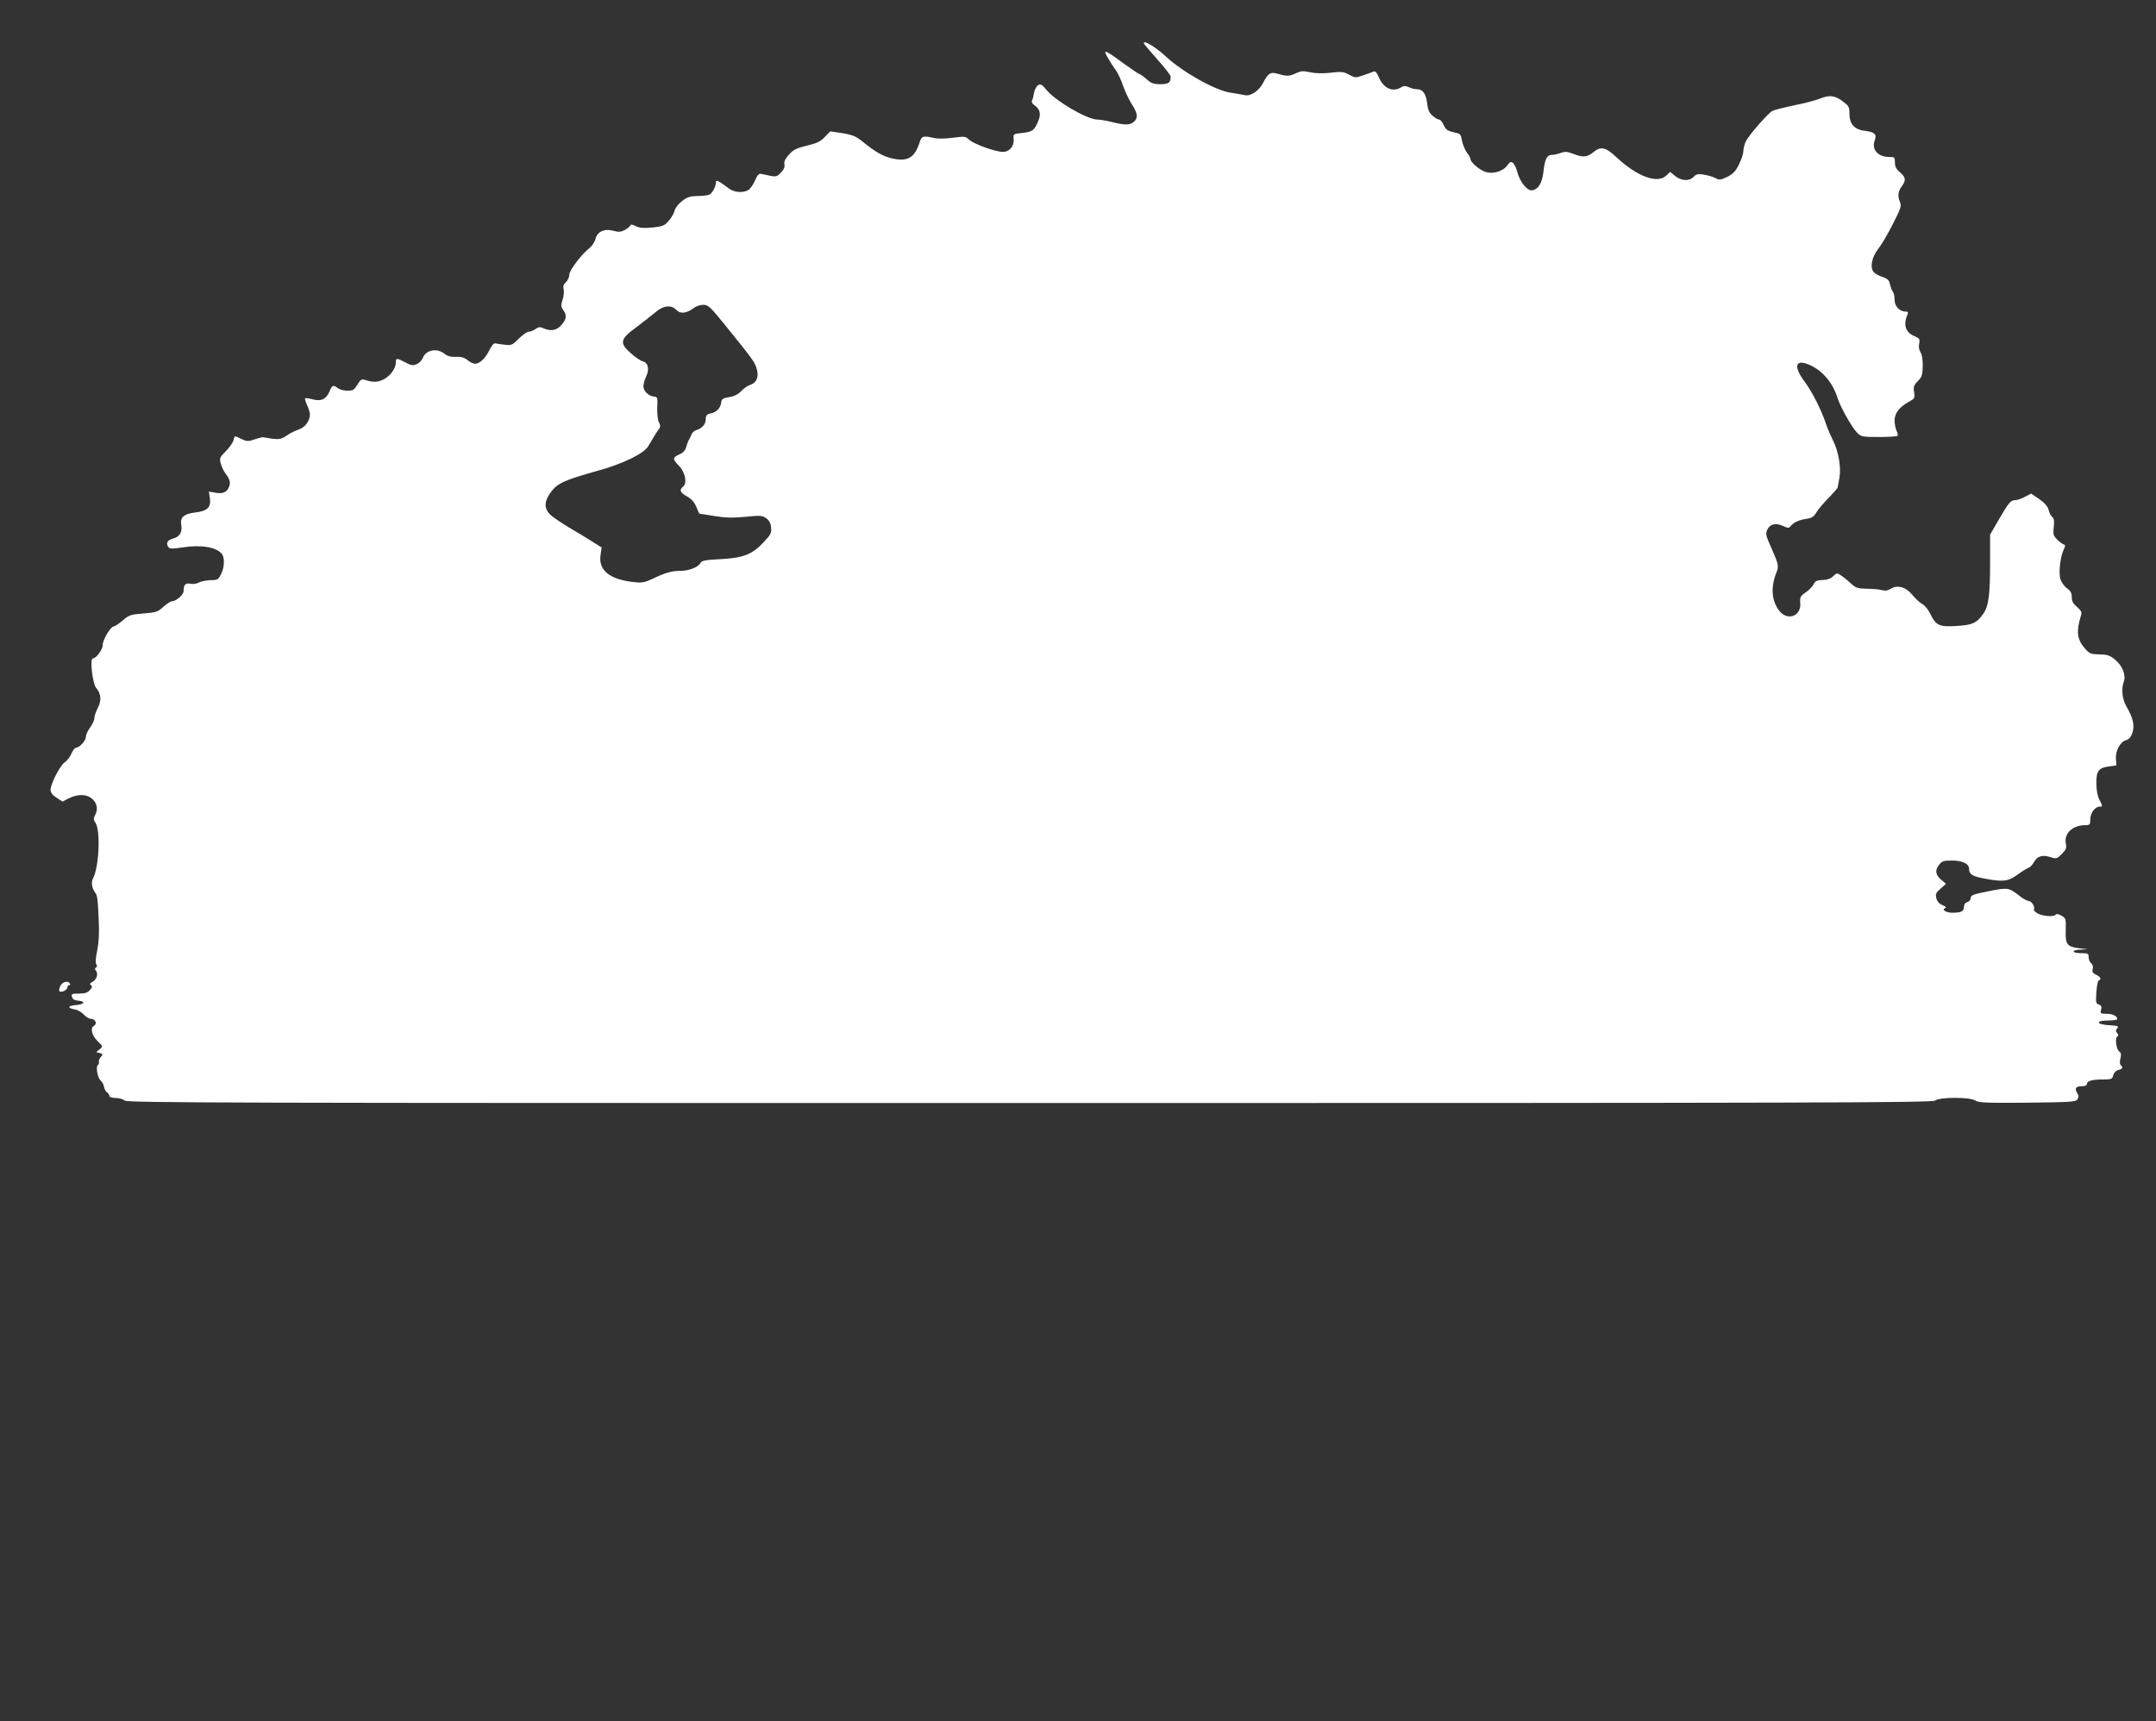 <?xml version="1.0" standalone="no"?>
<!DOCTYPE svg PUBLIC "-//W3C//DTD SVG 20010904//EN"
 "http://www.w3.org/TR/2001/REC-SVG-20010904/DTD/svg10.dtd">
<svg version="1.0" xmlns="http://www.w3.org/2000/svg"
 width="1280pt" height="1022pt" viewBox="0 0 1280 1022"
 preserveAspectRatio="xMidYMid meet">
<rect x="0" y="0" width="1280" height="1022" fill="#333333" stroke="none"/>
<g transform="translate(0,1022) scale(0.1,-0.1)"
fill="#ffffff" stroke="none">
<path d="M6792 9961 c2 -5 38 -48 81 -96 42 -47 77 -92 77 -100 0 -36 -12 -45
-61 -45 -39 0 -55 5 -82 30 -19 17 -38 30 -42 30 -4 0 -46 29 -94 63 -112 83
-126 88 -94 34 13 -23 35 -57 48 -75 13 -18 33 -61 44 -95 12 -34 35 -82 51
-107 34 -52 38 -80 12 -103 -23 -21 -54 -21 -129 -2 -31 8 -71 15 -88 15 -60
0 -250 111 -303 177 -26 32 -34 36 -49 27 -10 -6 -21 -27 -24 -45 -3 -19 -8
-40 -12 -46 -4 -6 1 -18 11 -25 38 -27 45 -54 24 -102 -24 -53 -33 -59 -97
-66 -49 -5 -50 -6 -47 -36 4 -43 -26 -77 -65 -76 -45 1 -172 47 -199 72 -21
21 -27 21 -98 12 -45 -6 -90 -7 -113 -1 -63 14 -71 12 -84 -28 -29 -89 -69
-113 -157 -95 -57 12 -105 39 -182 102 -37 30 -58 39 -118 49 l-73 11 -32 -33
c-25 -27 -48 -38 -107 -52 -62 -15 -80 -24 -107 -54 -22 -25 -30 -43 -26 -58
3 -15 -3 -30 -22 -49 -27 -27 -24 -27 -112 -7 -17 4 -25 -3 -41 -40 -11 -25
-29 -50 -40 -56 -35 -19 -88 -13 -119 13 -15 12 -38 28 -50 35 -19 10 -23 9
-23 -3 0 -25 -22 -64 -39 -72 -9 -4 -41 -8 -71 -8 -45 -1 -62 -7 -92 -31 -21
-16 -40 -41 -43 -56 -3 -14 -18 -41 -34 -59 -25 -30 -35 -34 -97 -41 -53 -5
-76 -3 -99 8 -21 11 -30 12 -33 4 -2 -6 -17 -18 -33 -27 -23 -12 -37 -13 -69
-4 -52 14 -95 -6 -105 -50 -4 -16 -19 -39 -33 -51 -50 -39 -121 -133 -122
-160 0 -14 -9 -34 -20 -44 -14 -13 -18 -25 -14 -42 4 -14 1 -42 -6 -63 -11
-33 -10 -41 4 -61 22 -32 20 -53 -10 -88 -28 -33 -63 -40 -108 -20 -19 9 -29
8 -47 -5 -13 -9 -31 -16 -41 -16 -9 0 -36 -19 -58 -41 -38 -38 -44 -41 -83
-36 -23 2 -48 6 -56 8 -9 3 -23 -14 -37 -43 -24 -48 -56 -78 -85 -78 -9 0 -29
10 -44 22 -20 16 -39 21 -70 19 -29 -1 -49 4 -67 19 -45 35 -110 22 -128 -26
-5 -13 -21 -30 -36 -36 -22 -10 -32 -9 -67 10 -52 27 -57 27 -57 0 0 -36 -34
-83 -75 -102 -35 -17 -61 -17 -111 -1 -17 5 -25 0 -42 -29 -19 -31 -26 -36
-59 -36 -21 0 -47 7 -57 15 -28 21 -34 19 -50 -20 -19 -46 -51 -60 -101 -46
-22 6 -41 8 -44 6 -2 -3 3 -21 12 -40 9 -20 17 -45 17 -56 0 -38 -29 -77 -66
-89 -20 -7 -53 -23 -73 -37 -31 -21 -43 -23 -86 -18 -27 4 -52 8 -55 9 -3 0
-24 -5 -48 -13 -38 -13 -46 -13 -78 2 -43 21 -41 22 -48 -8 -4 -14 -24 -43
-46 -65 -36 -36 -38 -41 -29 -73 5 -19 17 -45 27 -58 28 -36 33 -57 20 -84
-13 -30 -39 -39 -84 -30 l-34 6 6 -39 c8 -54 -15 -77 -86 -85 -68 -8 -92 -29
-84 -73 8 -43 -9 -72 -49 -82 -33 -9 -43 -27 -28 -50 7 -11 22 -12 82 -3 111
18 205 2 236 -38 18 -23 16 -81 -5 -121 -16 -32 -21 -35 -62 -35 -25 -1 -56
-7 -69 -14 -13 -7 -36 -11 -51 -7 -29 5 -40 -6 -40 -44 0 -21 -44 -60 -68 -60
-8 0 -31 -15 -52 -33 -33 -31 -44 -34 -119 -40 -75 -6 -86 -9 -123 -42 -23
-19 -47 -35 -53 -35 -18 0 -65 -79 -65 -109 0 -28 -39 -81 -59 -81 -19 0 -1
-152 20 -175 29 -33 33 -75 9 -120 -11 -21 -20 -49 -20 -60 0 -12 -11 -36 -25
-55 -14 -19 -25 -43 -25 -55 0 -23 -38 -65 -59 -65 -6 0 -19 -16 -27 -35 -8
-19 -25 -42 -39 -51 -28 -18 -85 -129 -85 -165 1 -16 12 -31 36 -46 l35 -23
39 20 c50 25 100 25 133 0 32 -25 41 -63 23 -97 -12 -23 -12 -30 1 -49 31 -48
21 -262 -15 -331 -12 -21 -6 -59 12 -82 14 -19 16 -32 22 -161 4 -81 1 -135
-9 -185 -10 -45 -11 -74 -5 -82 6 -7 5 -14 -2 -18 -8 -5 -8 -11 0 -20 15 -18
4 -52 -22 -66 -15 -8 -17 -13 -8 -19 9 -6 8 -13 -6 -29 -14 -16 -30 -21 -65
-21 -42 0 -47 -2 -42 -19 3 -14 15 -21 37 -23 46 -4 38 -22 -11 -26 -51 -4
-56 -17 -10 -26 19 -3 43 -17 55 -31 12 -14 31 -25 42 -25 26 0 39 -29 18 -41
-24 -13 -13 -58 22 -92 32 -31 32 -31 11 -48 l-20 -17 21 -5 c20 -6 21 -8 6
-24 -8 -10 -13 -23 -11 -30 2 -6 0 -14 -6 -17 -14 -9 -1 -79 17 -93 9 -7 17
-23 19 -35 2 -13 10 -28 18 -34 8 -6 15 -16 15 -23 0 -6 16 -11 37 -11 20 0
44 -7 53 -15 15 -14 609 -15 5375 -15 4740 0 5360 2 5375 15 24 21 207 21 237
0 19 -13 66 -15 309 -13 260 3 288 5 298 20 8 13 8 23 -2 38 -17 27 -8 40 29
40 18 0 29 5 29 14 0 17 31 26 97 26 48 0 53 2 59 25 4 15 16 28 30 31 26 7
30 14 14 30 -5 5 -6 22 -1 39 5 22 4 33 -7 41 -18 13 -27 80 -12 89 8 5 7 11
-1 21 -9 11 -9 17 1 28 10 13 3 15 -46 18 -79 4 -87 28 -10 28 31 0 56 4 56 8
0 19 -27 32 -63 32 -36 0 -39 2 -33 24 5 19 1 26 -13 31 -18 5 -19 13 -15 73
2 37 9 69 14 70 18 6 11 22 -16 34 -19 9 -24 17 -20 34 4 13 0 27 -9 34 -8 7
-15 23 -15 36 0 22 -4 24 -45 24 -57 0 -59 20 -2 21 l42 2 -51 6 c-72 9 -83
23 -80 108 2 67 1 71 -26 86 -16 9 -30 12 -33 6 -9 -14 -73 -11 -106 6 -16 9
-27 20 -24 25 9 14 -14 50 -31 50 -9 0 -33 13 -53 29 -66 51 -68 52 -184 29
-92 -18 -107 -24 -107 -40 0 -11 -9 -22 -20 -25 -13 -3 -20 -14 -20 -28 0 -27
-17 -35 -70 -35 -38 0 -66 20 -40 28 7 3 0 10 -17 17 -20 8 -33 23 -37 41 -6
24 -3 33 25 57 l32 29 -26 22 c-36 30 -41 58 -16 89 18 24 28 27 78 27 61 0
101 -19 101 -48 0 -33 18 -45 86 -58 114 -22 145 -19 200 21 27 20 57 38 67
42 10 3 24 18 33 34 18 35 51 45 98 29 34 -11 38 -10 67 19 25 26 29 36 24 60
-13 61 39 111 116 111 26 0 29 3 29 35 0 37 28 75 55 75 19 0 19 4 -2 43 -10
19 -17 57 -17 94 -1 75 13 94 76 102 l43 6 -3 40 c-3 48 27 102 61 110 17 5
28 18 37 44 14 44 4 87 -36 157 -25 43 -31 104 -15 147 14 37 -9 95 -52 130
-31 25 -46 31 -93 31 -50 1 -59 5 -84 33 -49 55 -55 101 -25 200 6 17 0 28
-24 49 -23 19 -31 34 -31 58 0 24 -7 38 -30 54 -16 12 -33 37 -38 55 -11 38 0
129 19 171 12 25 12 30 -1 34 -7 3 -25 16 -38 29 -21 22 -24 31 -19 73 4 36 2
52 -9 60 -8 7 -18 26 -22 43 -5 21 -24 41 -56 64 l-47 32 -37 -19 c-20 -11
-46 -20 -58 -20 -27 0 -39 -15 -100 -120 l-49 -85 0 -165 c0 -193 -9 -258 -38
-301 -39 -58 -67 -71 -160 -76 -103 -7 -124 3 -157 72 -12 25 -34 52 -49 59
-14 8 -40 32 -58 54 -38 47 -90 61 -129 35 -17 -10 -32 -13 -51 -7 -16 4 -56
8 -90 8 -55 1 -66 5 -95 32 -18 17 -44 38 -58 47 -23 16 -25 16 -47 -5 -16
-15 -37 -22 -63 -22 -33 -1 -43 -6 -53 -26 -7 -13 -28 -35 -47 -48 -31 -21
-35 -28 -32 -62 7 -77 -72 -109 -122 -50 -48 58 -55 142 -20 229 16 39 14 48
-32 153 -30 66 -33 80 -22 102 15 34 51 43 93 23 30 -14 35 -14 46 -1 19 23
50 37 94 43 32 5 44 13 60 40 11 19 44 57 73 86 28 29 52 56 52 61 1 5 5 29
10 54 12 62 -4 159 -39 228 -16 32 -34 75 -41 97 -26 79 -81 188 -125 247 -72
96 -56 141 35 98 74 -35 132 -105 160 -195 17 -53 85 -174 116 -205 23 -23 31
-25 128 -25 58 0 107 3 111 7 4 3 2 15 -4 27 -6 11 -12 38 -13 61 -1 46 27 83
88 116 31 17 33 21 28 55 -5 32 -2 42 22 66 24 24 28 36 29 88 1 37 -4 69 -13
83 -9 14 -12 34 -8 52 5 27 2 31 -28 44 -53 22 -68 67 -41 129 5 13 2 17 -13
17 -35 0 -65 33 -64 71 0 18 -4 39 -10 46 -6 7 -13 27 -17 44 -5 25 -14 34
-46 45 -22 7 -46 21 -53 31 -21 28 -8 87 28 134 18 22 57 88 87 147 46 90 53
110 44 130 -16 35 -13 66 9 95 27 35 25 54 -10 84 -22 18 -30 33 -30 58 0 31
-2 33 -34 33 -67 0 -106 45 -86 98 14 36 0 50 -57 57 -63 7 -93 40 -93 102 0
41 -4 47 -42 75 -46 34 -78 37 -134 14 -22 -9 -89 -27 -150 -39 -62 -13 -121
-28 -132 -34 -26 -14 -135 -139 -156 -178 -9 -18 -16 -45 -16 -61 0 -15 -12
-51 -26 -79 -20 -40 -35 -56 -69 -73 -39 -19 -47 -20 -72 -7 -15 8 -46 17 -69
20 -33 6 -44 3 -59 -13 -25 -27 -73 -25 -110 5 l-29 24 -24 -22 c-53 -49 -171
-6 -294 108 -67 63 -94 68 -140 30 -35 -29 -62 -31 -119 -8 -34 13 -47 14 -73
5 -18 -7 -42 -12 -54 -12 -28 0 -41 -26 -49 -102 -7 -67 -34 -108 -72 -108
-27 0 -69 54 -82 106 -6 24 -18 49 -26 56 -13 10 -19 8 -35 -15 -25 -35 -88
-53 -131 -37 -35 12 -87 57 -87 76 0 6 -9 23 -20 36 -10 14 -24 44 -29 67 -11
50 -6 45 -56 57 -31 7 -43 16 -54 42 -8 17 -20 32 -27 32 -7 0 -25 10 -39 23
-20 17 -28 35 -32 72 -6 57 -26 85 -59 85 -13 0 -35 5 -49 12 -21 9 -31 9 -46
0 -49 -31 -103 -8 -131 55 -15 35 -23 43 -36 37 -9 -4 -37 -14 -61 -22 -42
-15 -47 -14 -81 4 -32 18 -46 20 -111 12 -48 -5 -91 -4 -122 3 -39 9 -53 8
-81 -5 -40 -19 -56 -20 -107 -5 -46 14 -60 5 -90 -53 -24 -47 -74 -81 -109
-73 -14 3 -53 10 -86 15 -91 14 -283 122 -384 216 -62 57 -138 102 -128 75z
m-2494 -1663 c166 -205 179 -223 192 -260 18 -50 5 -89 -35 -103 -16 -5 -41
-22 -55 -38 -17 -18 -40 -30 -70 -35 -38 -6 -46 -11 -48 -32 -5 -34 -28 -58
-63 -65 -23 -5 -29 -12 -29 -34 0 -30 -22 -55 -56 -65 -12 -4 -24 -14 -28 -24
-3 -9 -10 -24 -15 -32 -5 -8 -13 -28 -17 -45 -6 -20 -20 -35 -42 -44 -40 -18
-40 -27 -1 -67 37 -38 50 -102 25 -123 -25 -21 -19 -35 23 -59 27 -15 44 -35
55 -62 9 -22 17 -40 18 -40 2 0 41 -7 88 -14 64 -11 109 -12 185 -5 90 9 101
8 125 -9 17 -13 26 -30 28 -55 3 -31 -3 -43 -40 -82 -69 -76 -123 -98 -256
-105 -96 -5 -115 -8 -124 -24 -14 -25 -69 -46 -121 -46 -50 0 -88 -11 -165
-48 -43 -20 -62 -24 -105 -19 -146 15 -214 69 -202 159 l7 47 -54 34 c-29 19
-91 56 -137 83 -45 27 -96 61 -112 76 -41 37 -39 83 4 139 38 50 80 69 281
125 147 41 269 101 295 145 29 50 50 84 63 101 9 13 10 22 0 40 -7 13 -11 50
-10 87 3 60 2 64 -19 66 -31 2 -63 33 -63 61 0 13 7 39 16 58 21 43 12 82 -19
90 -13 3 -45 24 -70 47 -71 62 -67 84 31 156 42 32 94 72 115 90 45 40 94 44
123 12 22 -24 61 -20 101 11 14 11 40 20 58 20 29 0 41 -11 123 -112z"/>
<path d="M358 4365 c-6 -14 -9 -28 -5 -31 10 -10 47 7 47 22 0 8 5 14 11 14 5
0 7 5 4 10 -12 19 -45 10 -57 -15z"/>
</g>
</svg>
